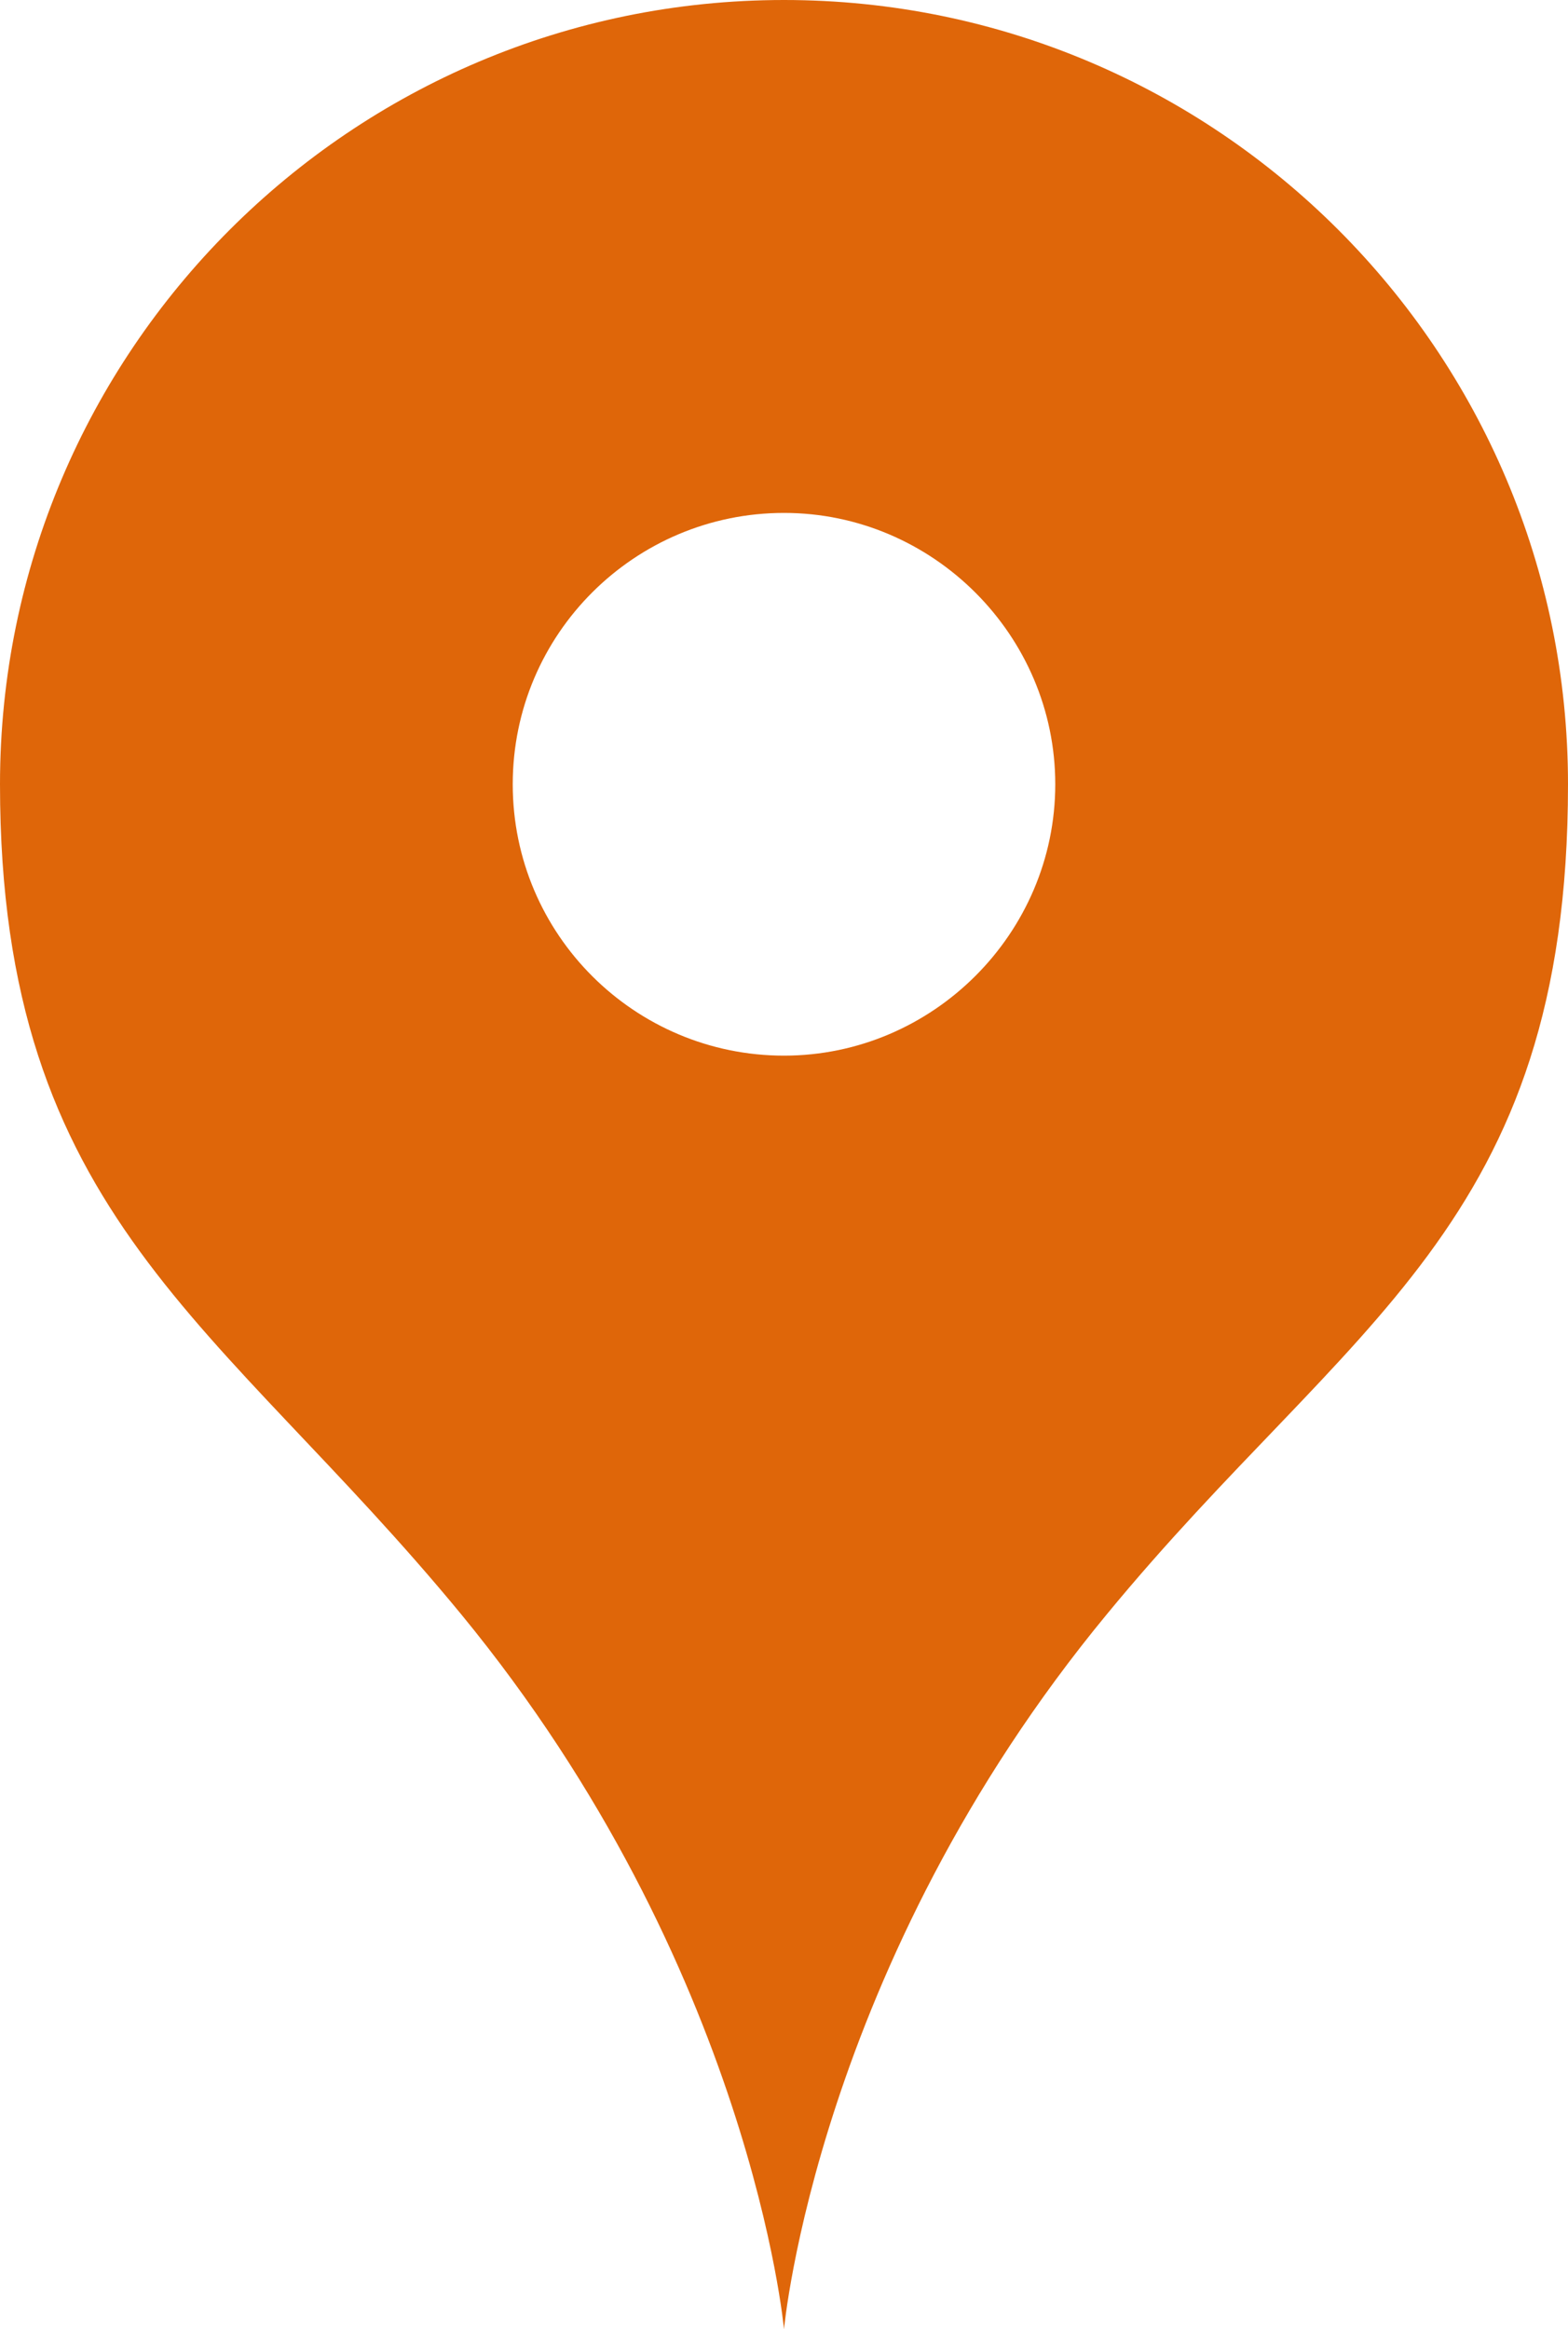 <?xml version="1.0" encoding="utf-8"?>
<!-- Generator: Adobe Illustrator 27.4.1, SVG Export Plug-In . SVG Version: 6.00 Build 0)  -->
<svg version="1.1" id="_レイヤー_2" xmlns="http://www.w3.org/2000/svg" xmlns:xlink="http://www.w3.org/1999/xlink" x="0px"
	 y="0px" viewBox="0 0 100 148.5" style="enable-background:new 0 0 100 148.5;" xml:space="preserve">
<style type="text/css">
	.st0{fill:#DF6609;}
</style>
<g id="_2">
	<path class="st0" d="M50,0C22.4,0,0,22.4,0,50s14,34.2,29.4,52.9C47.9,125.4,50,148.5,50,148.5s2.1-23.2,20.6-45.6
		C86,84.2,100,78.2,100,50C100,22.4,77.6,0,50,0z M50,67.3c-9.5,0-17.3-7.7-17.3-17.3S40.5,32.7,50,32.7S67.3,40.5,67.3,50
		S59.5,67.3,50,67.3z"/>
</g>
</svg>
